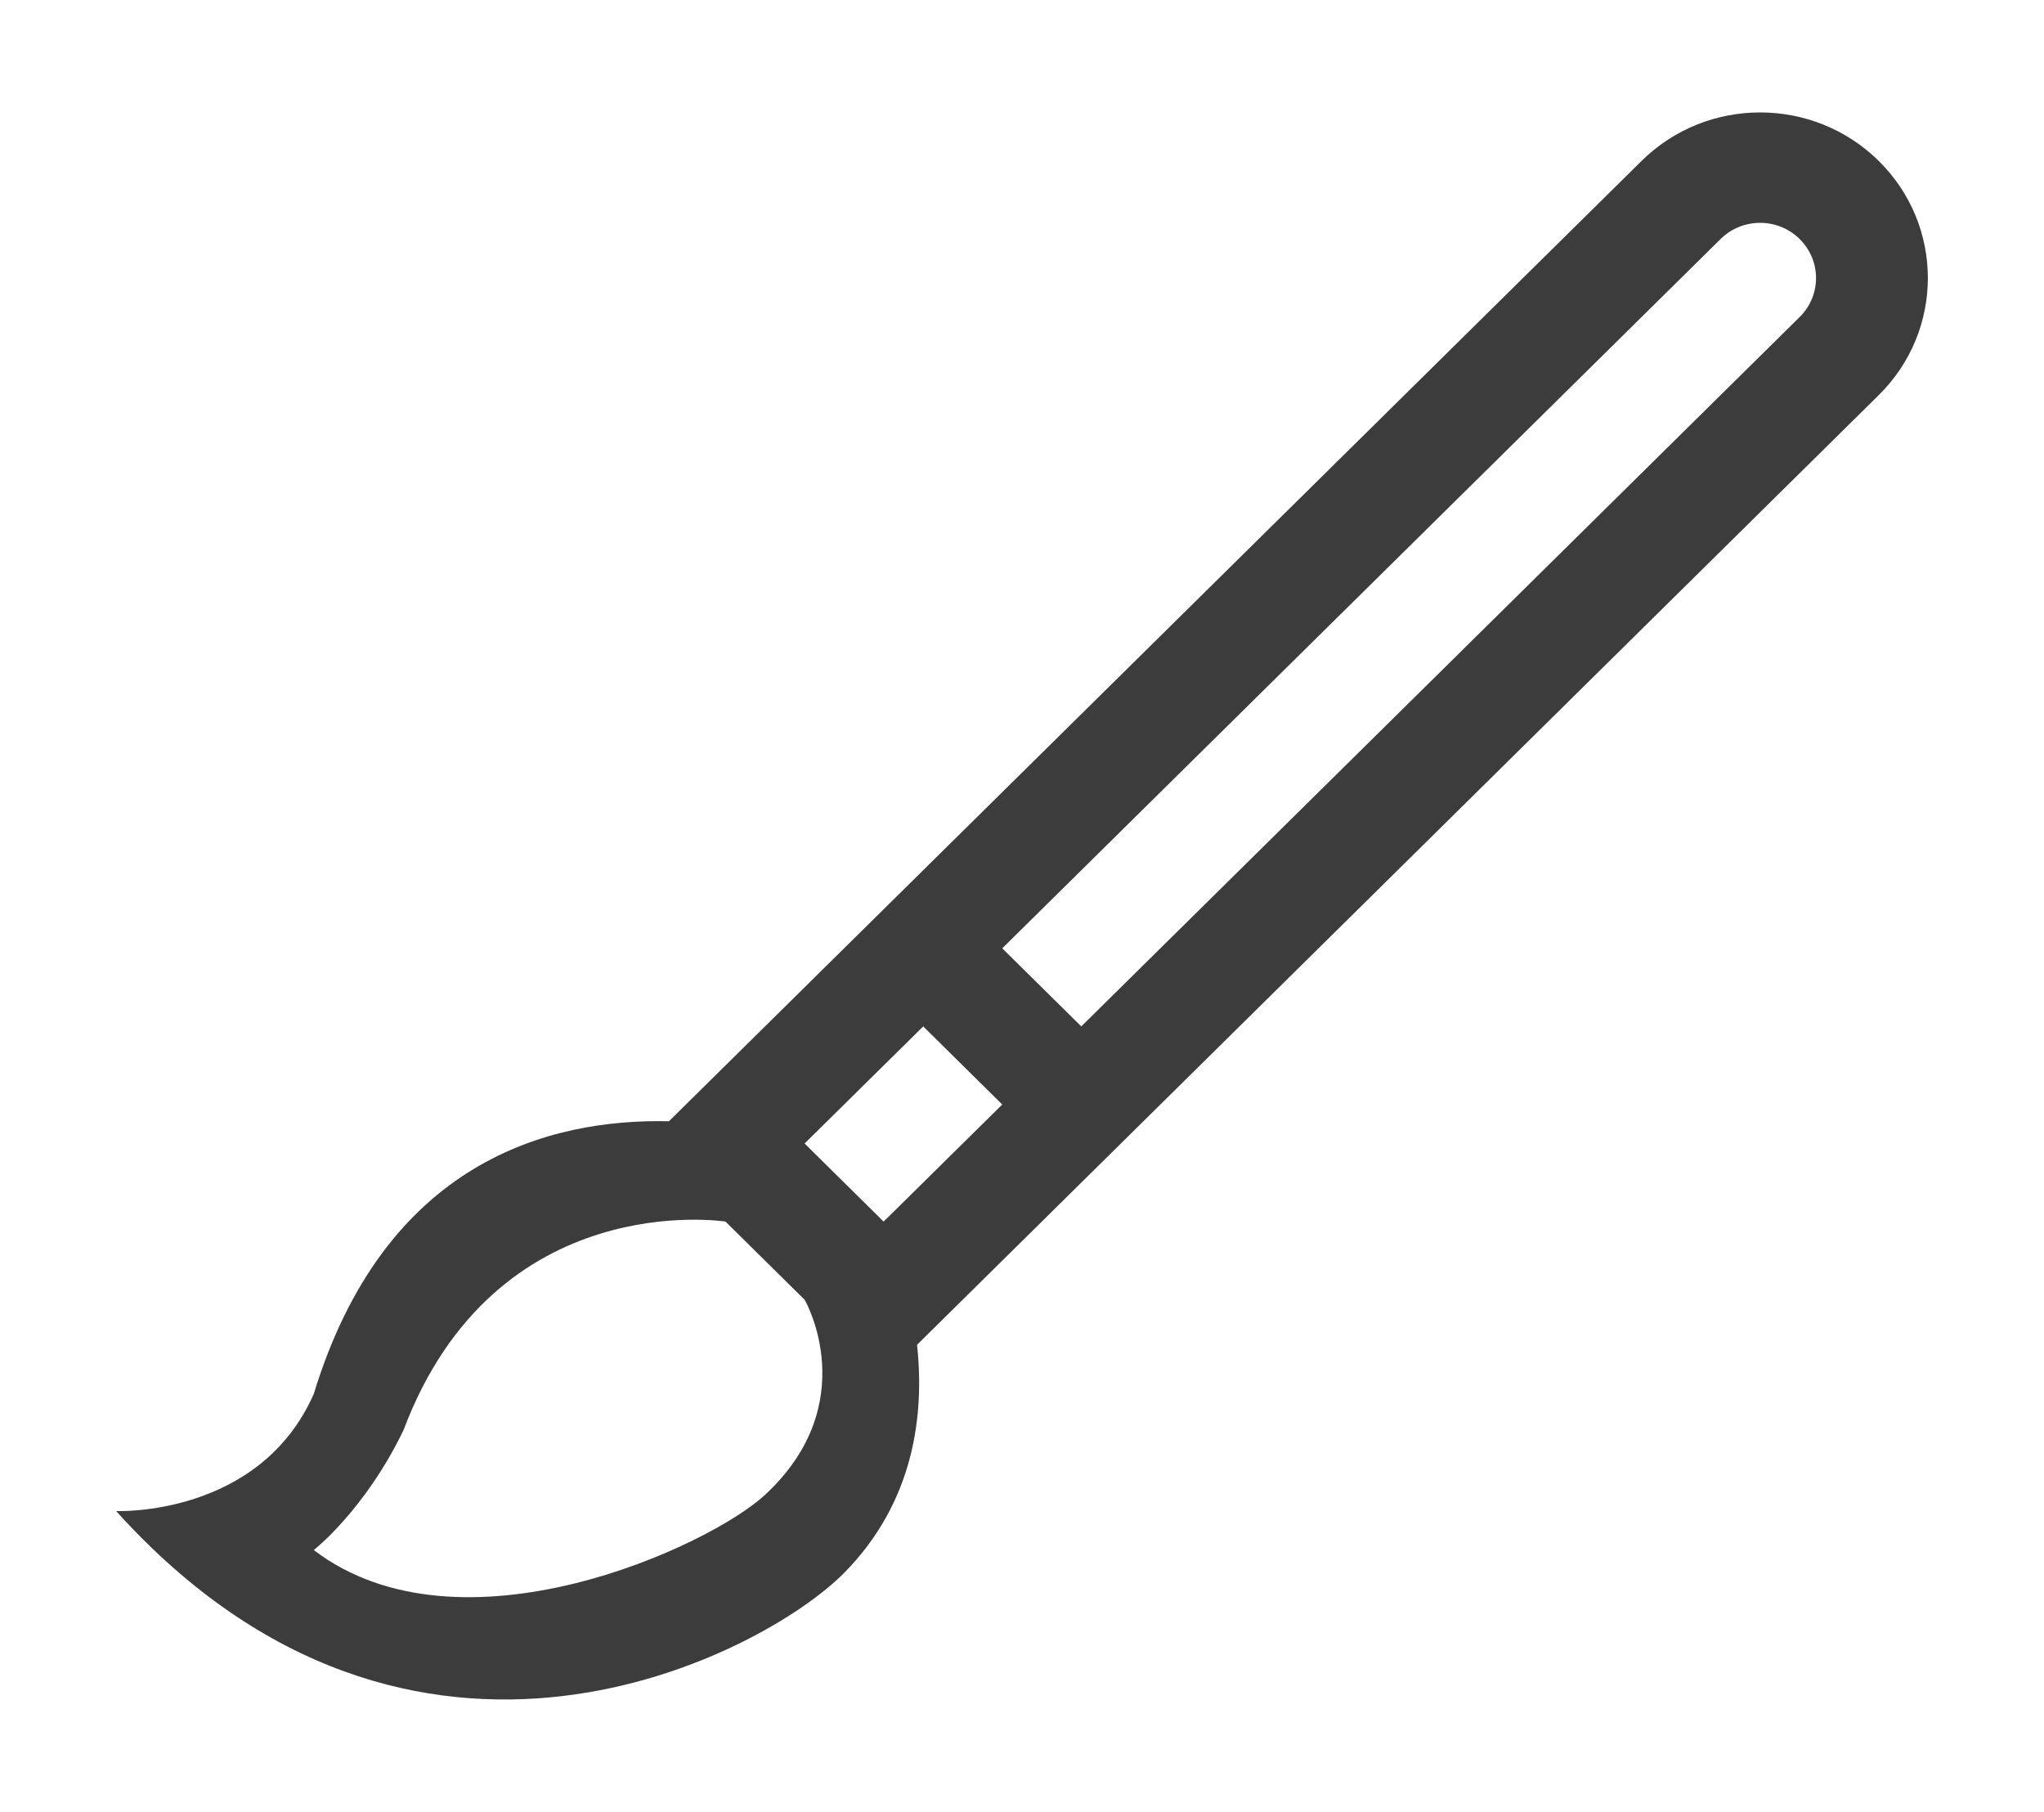 <?xml version="1.0" encoding="iso-8859-1"?>
<!-- Generator: Adobe Illustrator 16.0.0, SVG Export Plug-In . SVG Version: 6.00 Build 0)  -->
<!DOCTYPE svg PUBLIC "-//W3C//DTD SVG 1.1//EN" "http://www.w3.org/Graphics/SVG/1.1/DTD/svg11.dtd">
<svg version="1.1" id="Capa_1" xmlns="http://www.w3.org/2000/svg" xmlns:xlink="http://www.w3.org/1999/xlink" x="0px" y="0px"
	 width="44" height="39" viewBox="0 0 612.015 612.015" style="enable-background:new 0 0 612.015 612.015;"
	 xml:space="preserve">
<g>
	<g id="_x31__20_">
		<g>
			<path style="fill:#3c3c3c;"  d="M595.418,54.357c-22.128-21.841-58.008-21.841-80.117,0l-328.559,324.37c-40.24-0.898-95.934,13.35-119.975,92.09
				C48.388,512.492,0,510.389,0,510.389c100.467,111.464,218.874,48.292,245.917,20.904c23.754-24.079,27.177-53.514,24.634-77.058
				l324.867-320.774C617.547,111.62,617.547,76.199,595.418,54.357z M219.198,504.919c-18.819,17.461-102.934,56.382-152.431,18.647
				c0,0,17.232-13.445,30.276-40.432c31.155-82.757,108.805-70.517,108.805-70.517l26.7,26.374
				C232.816,439.241,252.496,474.05,219.198,504.919z M259.267,412.618c-2.467-2.429-26.699-26.374-26.699-26.374l40.068-39.552
				l26.7,26.374L259.267,412.618z M568.699,107.087L326.034,346.692l-26.699-26.374L542,80.732c7.383-7.287,19.336-7.287,26.699,0
				C576.082,88,576.082,99.819,568.699,107.087z"/>
		</g>
	</g>
</g>
<g>
</g>
<g>
</g>
<g>
</g>
<g>
</g>
<g>
</g>
<g>
</g>
<g>
</g>
<g>
</g>
<g>
</g>
<g>
</g>
<g>
</g>
<g>
</g>
<g>
</g>
<g>
</g>
<g>
</g>
</svg>
